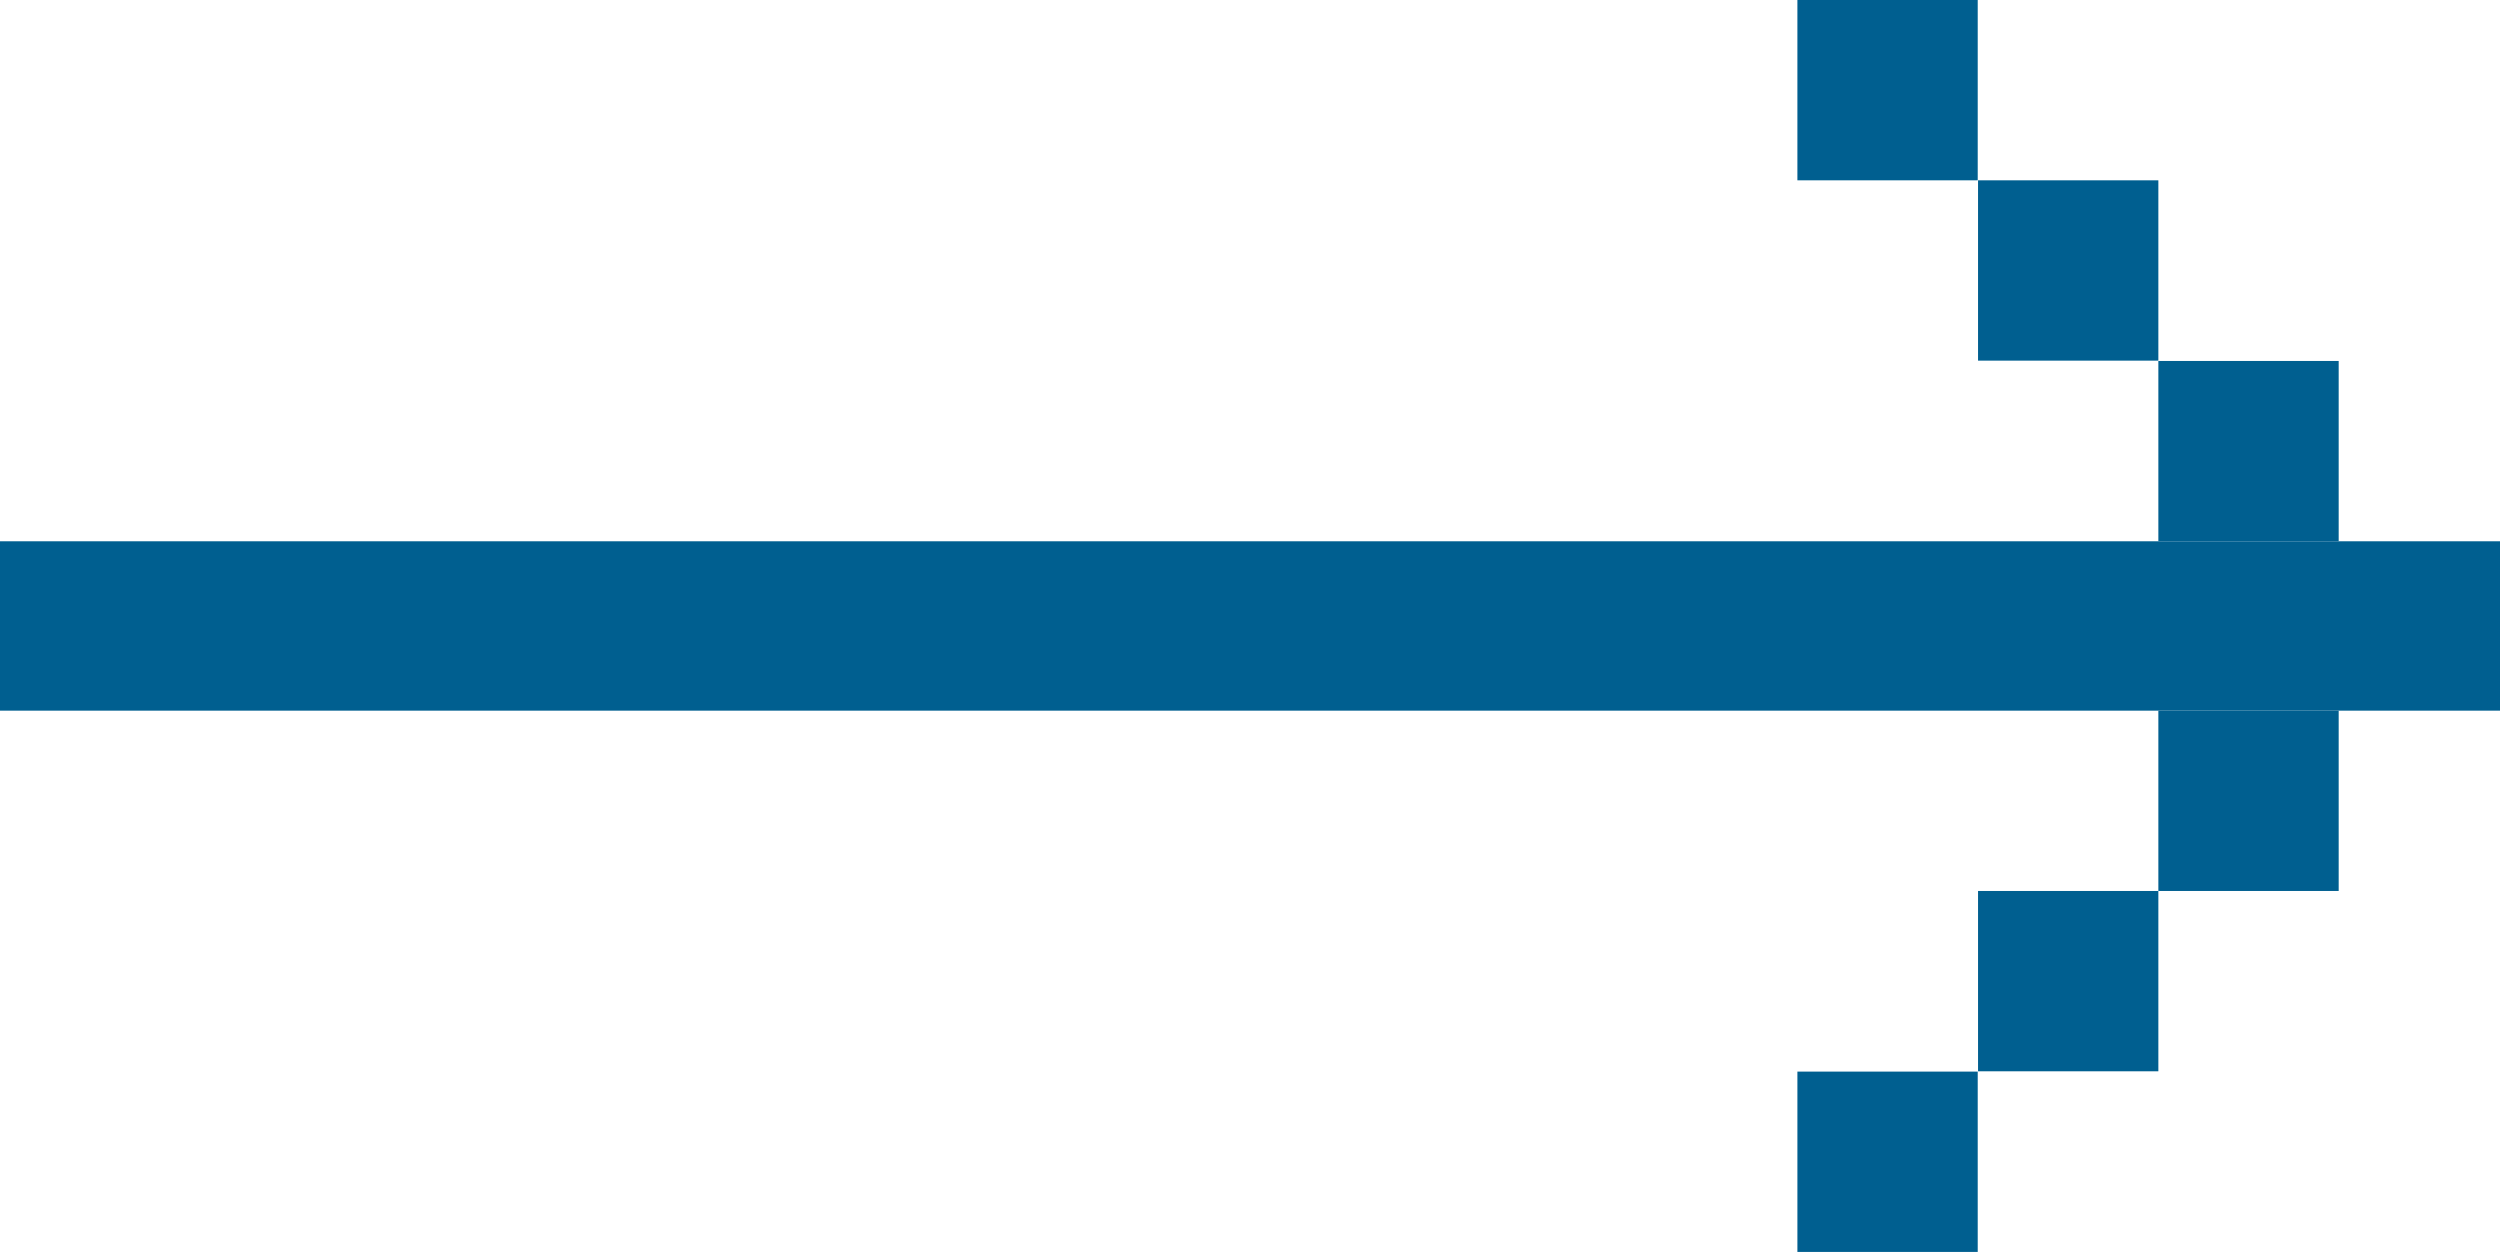 <?xml version="1.0" encoding="UTF-8"?>
<svg id="_圖層_2" data-name="圖層 2" xmlns="http://www.w3.org/2000/svg" width="77.64" height="38.88" viewBox="0 0 77.64 38.88">
  <g id="_底圖" data-name="底圖">
    <g>
      <rect y="16.81" width="77.64" height="5.26" fill="#005f90"/>
      <rect x="67.03" y="11.21" width="5.6" height="5.6" fill="#005f90"/>
      <rect x="61.43" y="5.6" width="5.6" height="5.6" fill="#005f90"/>
      <rect x="55.82" width="5.6" height="5.6" fill="#005f90"/>
      <rect x="67.03" y="22.07" width="5.6" height="5.6" fill="#005f90"/>
      <rect x="61.43" y="27.67" width="5.6" height="5.6" fill="#005f90"/>
      <rect x="55.82" y="33.28" width="5.6" height="5.6" fill="#005f90"/>
    </g>
  </g>
</svg>